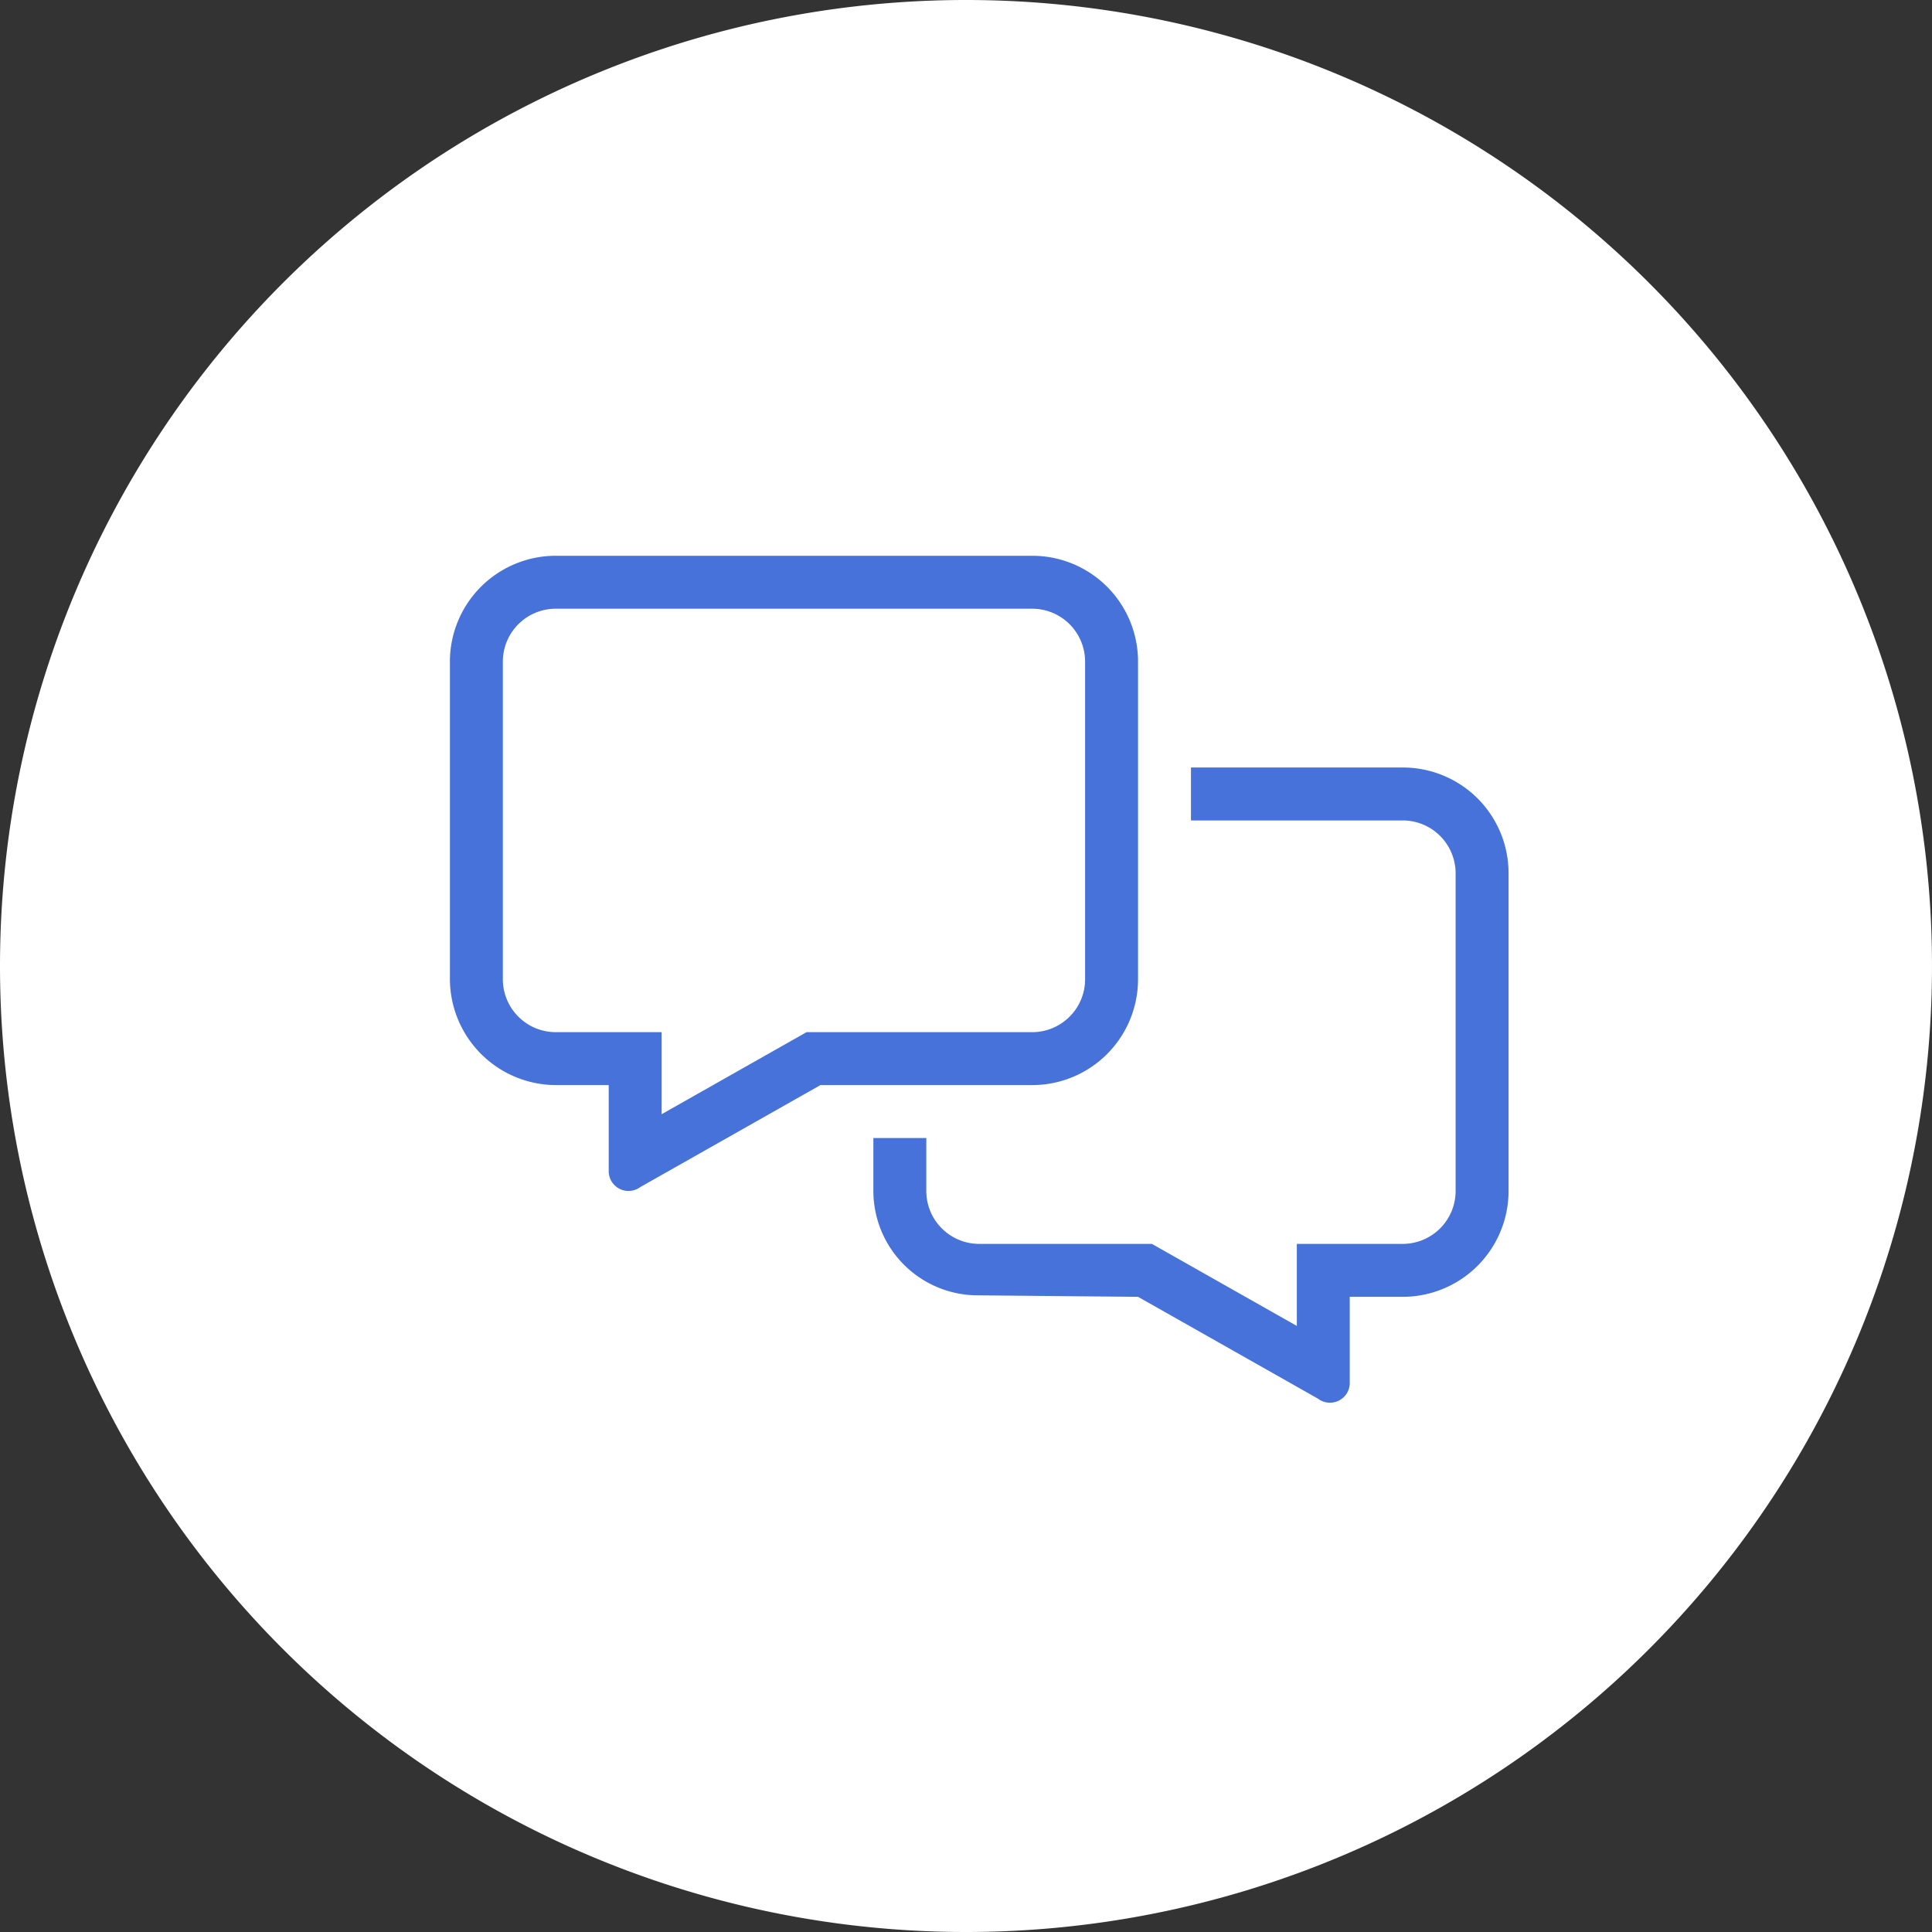<svg xmlns="http://www.w3.org/2000/svg" width="73" height="73" viewBox="0 0 73 73">
  <rect x="0" y="0" width="73" height="73" fill="#333333" stroke="none"/>
  <g id="Group_3125" data-name="Group 3125" transform="translate(-322 -5113)">
    <path id="Path_5705" data-name="Path 5705" d="M410,1171.983a35,35,0,1,0-35-35,35,35,0,0,0,35,35" transform="translate(-51.5 4012.517)" fill="#fff" stroke="#fff" stroke-width="3"/>
    <path id="messages-light" d="M36,8H28v2h8a2,2,0,0,1,2,2V24a2,2,0,0,1-2,2H32v3.1L26.525,26H20a2,2,0,0,1-2-2V22H16v2a3.948,3.948,0,0,0,3.944,3.944L26,28l6.806,3.852A.727.727,0,0,0,33.25,32a.744.744,0,0,0,.75-.75V28h2a4,4,0,0,0,4-3.944V11.944A3.992,3.992,0,0,0,36,8ZM26,16V3.944A3.994,3.994,0,0,0,22,0H4A4,4,0,0,0,0,3.944v12A4.018,4.018,0,0,0,4,20H6V23.25a.748.748,0,0,0,.75.75.761.761,0,0,0,.445-.148L14,20l8,0A4,4,0,0,0,26,16ZM13.475,18,8,21.1V18H4a2,2,0,0,1-2-2V4A2,2,0,0,1,4,2H22a2,2,0,0,1,2,2V16a2,2,0,0,1-2,2Z" transform="translate(339 5134)" fill="#4772d9"/>
  </g>
</svg>
